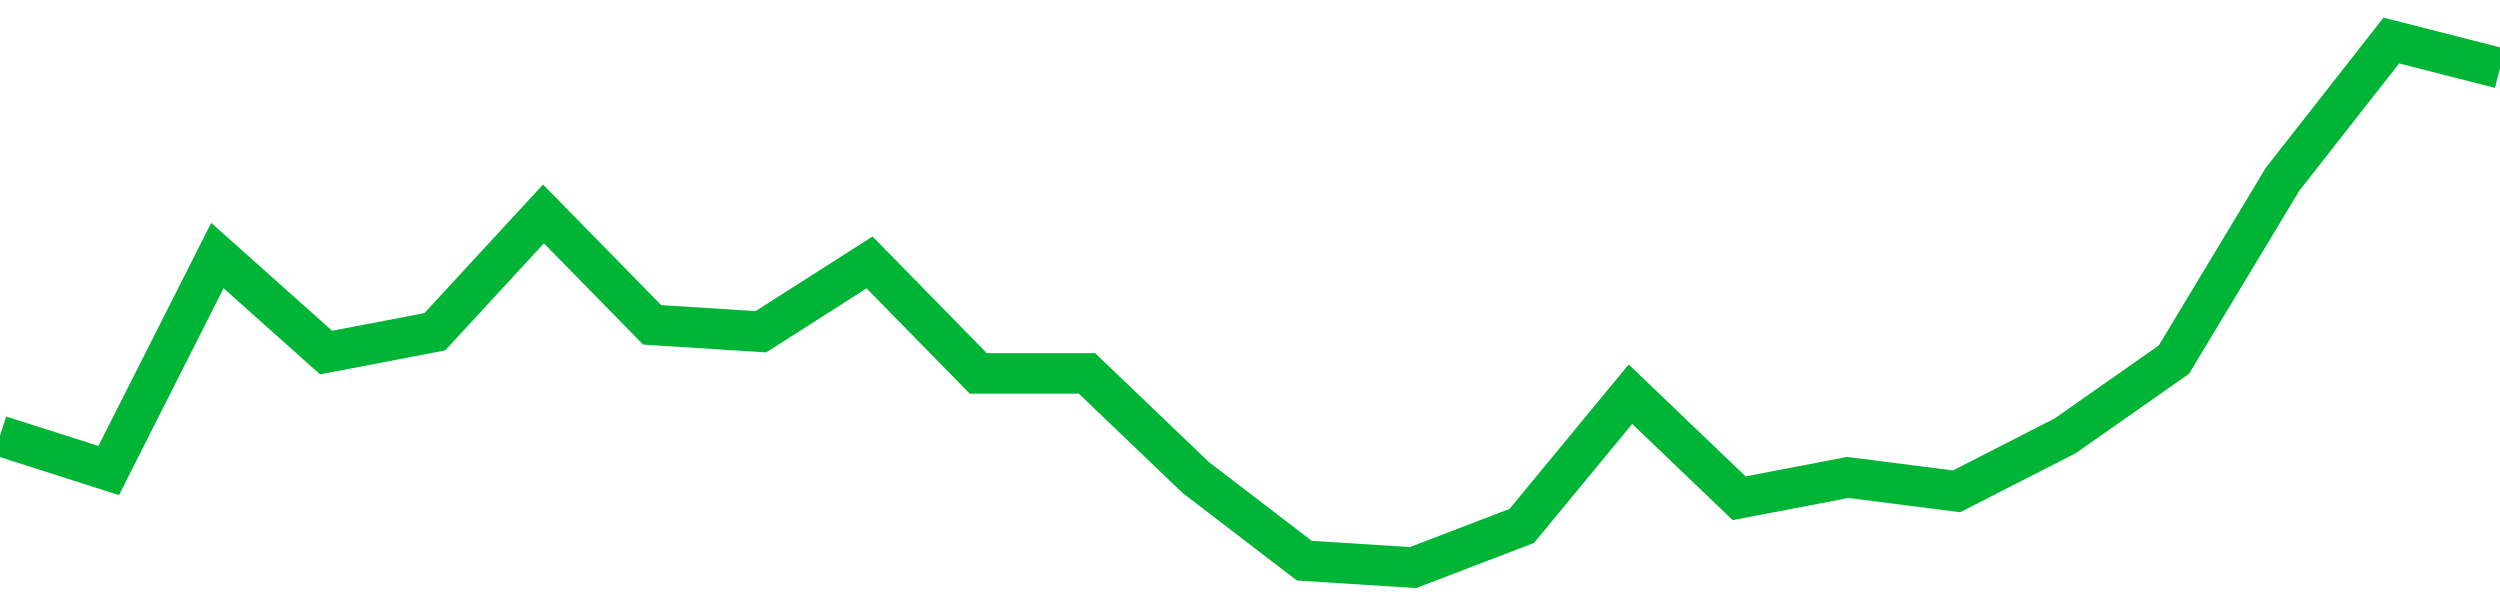 <!-- Generated with https://github.com/jxxe/sparkline/ --><svg viewBox="0 0 185 45" class="sparkline" xmlns="http://www.w3.org/2000/svg"><path class="sparkline--fill" d="M 0 32.25 L 0 32.25 L 8.043 34.82 L 16.087 18.91 L 24.13 26.09 L 32.174 24.55 L 40.217 15.83 L 48.261 24.04 L 56.304 24.55 L 64.348 19.42 L 72.391 27.63 L 80.435 27.63 L 88.478 35.33 L 96.522 41.49 L 104.565 42 L 112.609 38.92 L 120.652 29.17 L 128.696 36.87 L 136.739 35.33 L 144.783 36.36 L 152.826 32.25 L 160.87 26.61 L 168.913 13.26 L 176.957 3 L 185 5.05 V 45 L 0 45 Z" stroke="none" fill="none" ></path><path class="sparkline--line" d="M 0 32.25 L 0 32.25 L 8.043 34.82 L 16.087 18.91 L 24.13 26.09 L 32.174 24.55 L 40.217 15.83 L 48.261 24.04 L 56.304 24.55 L 64.348 19.42 L 72.391 27.63 L 80.435 27.63 L 88.478 35.33 L 96.522 41.49 L 104.565 42 L 112.609 38.92 L 120.652 29.17 L 128.696 36.87 L 136.739 35.33 L 144.783 36.36 L 152.826 32.25 L 160.87 26.61 L 168.913 13.26 L 176.957 3 L 185 5.05" fill="none" stroke-width="3" stroke="#00B436" ></path></svg>